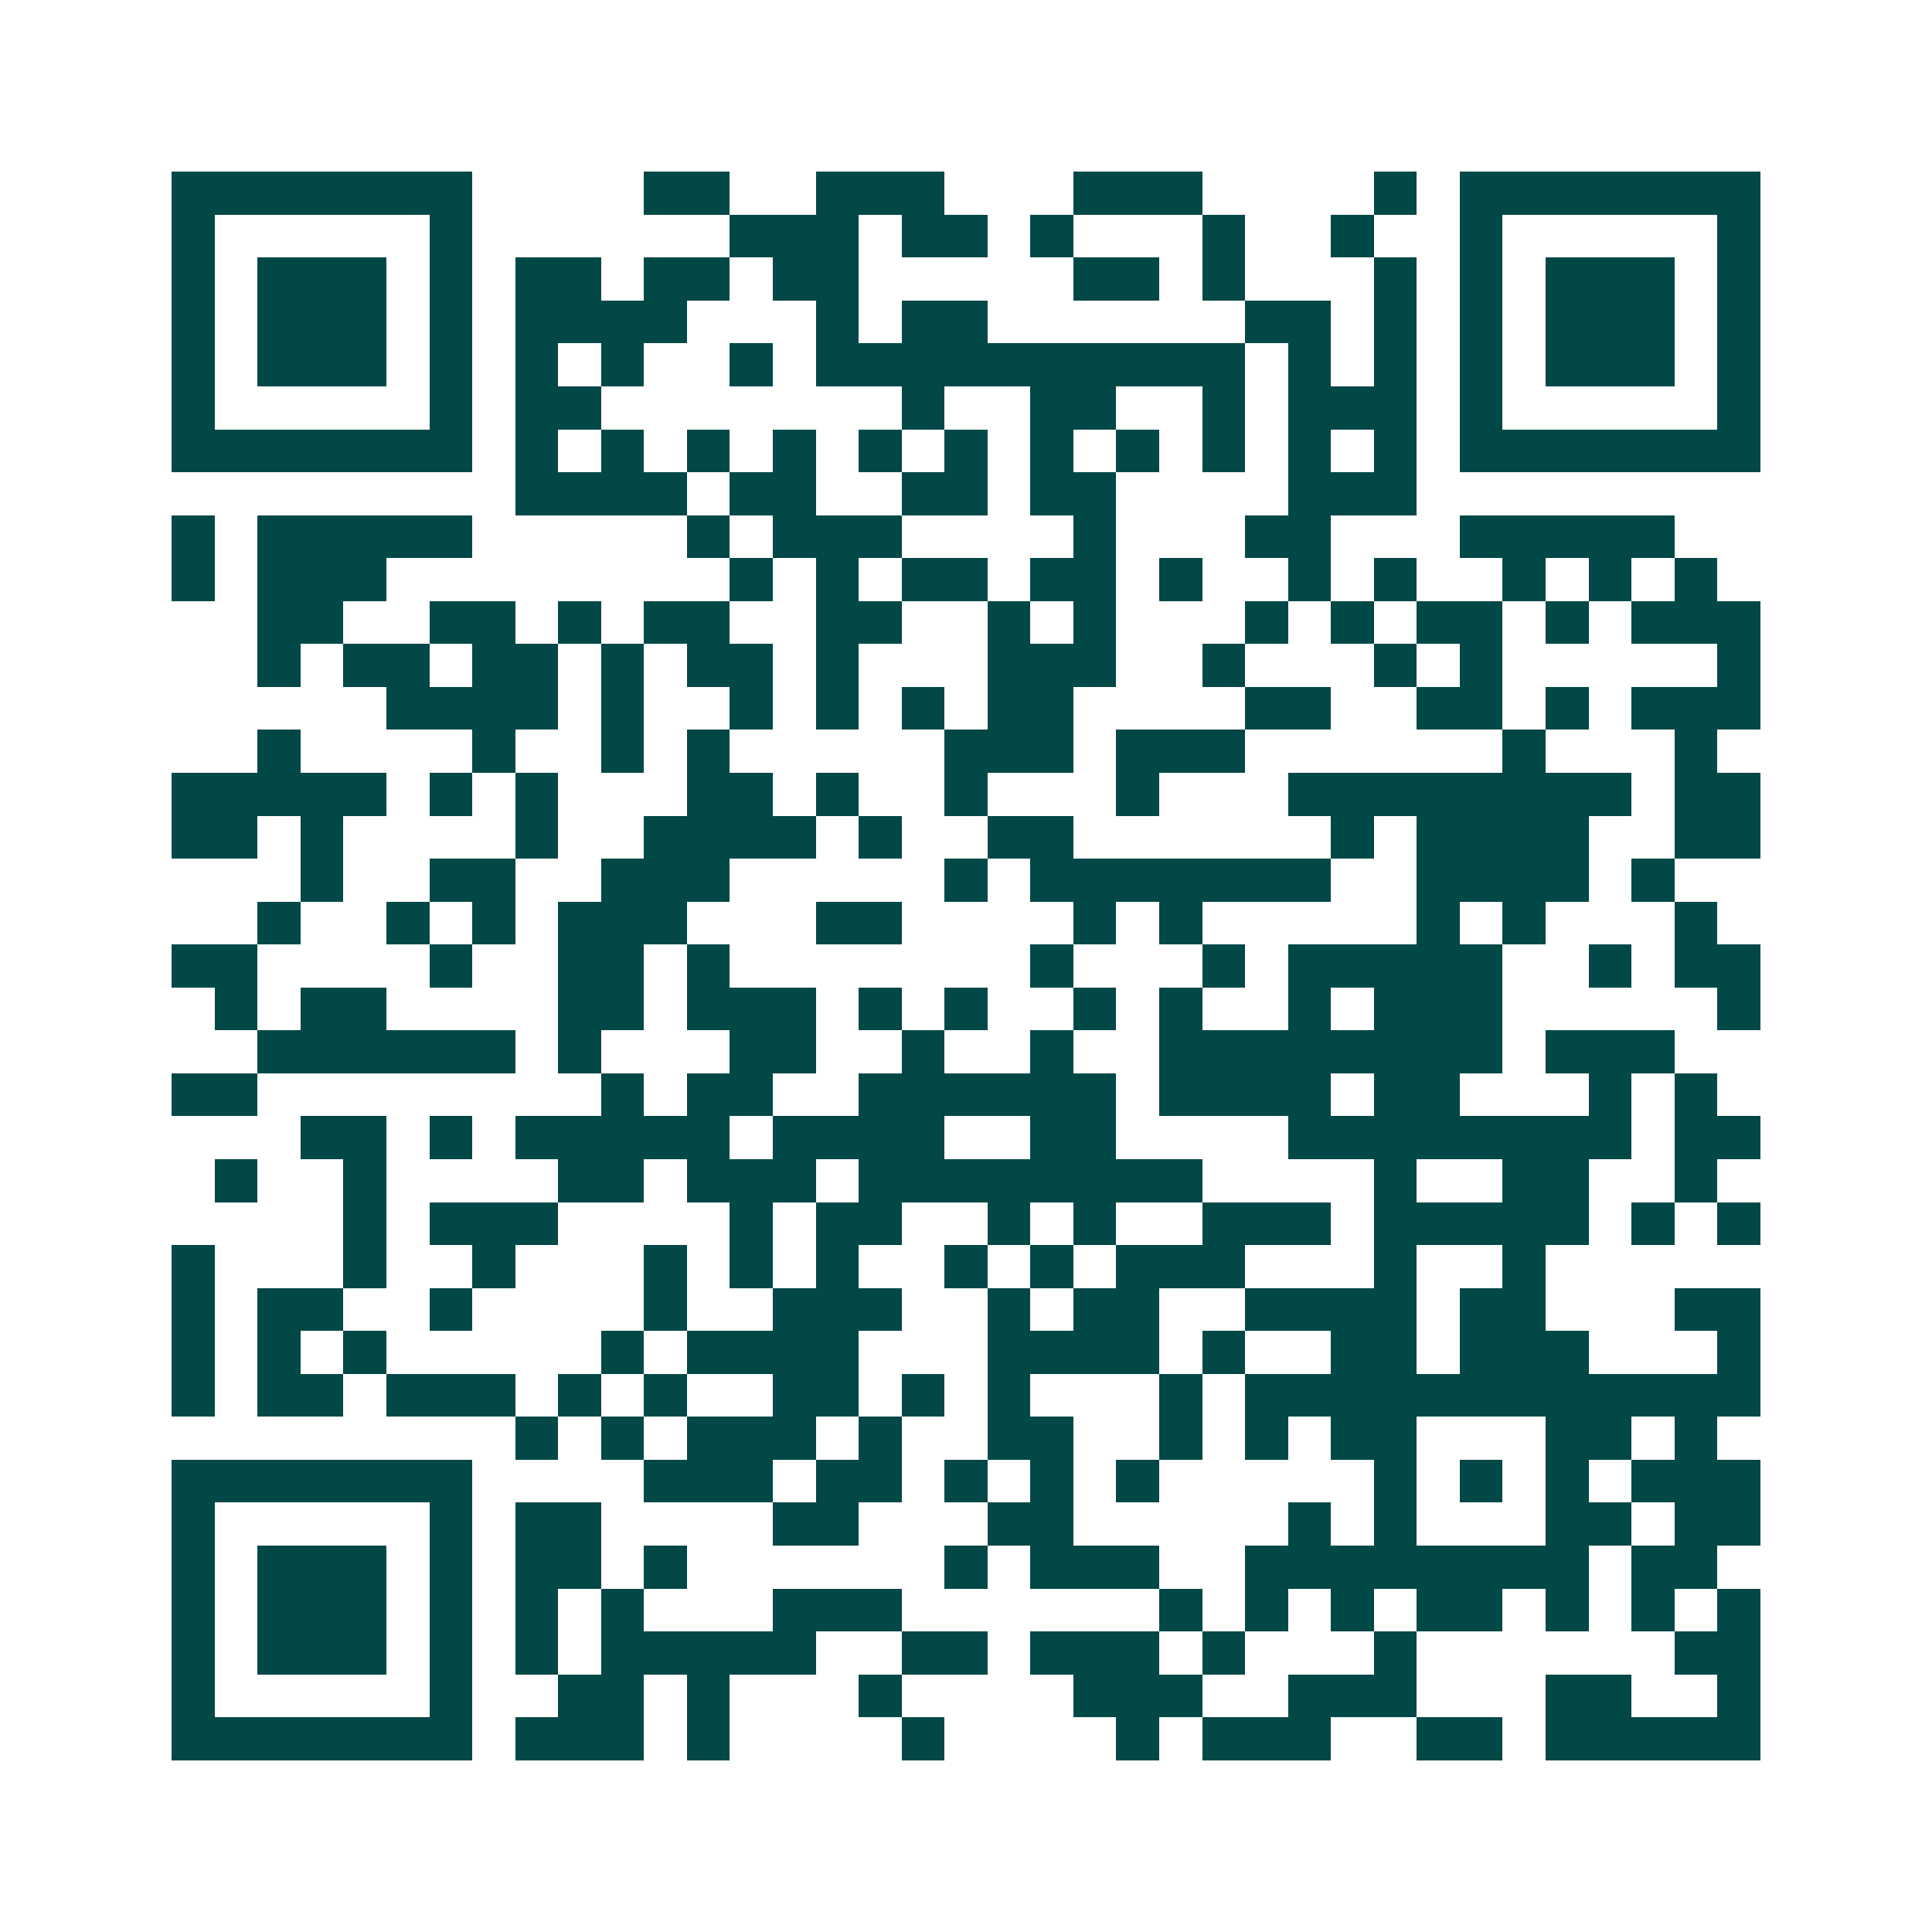 <svg xmlns="http://www.w3.org/2000/svg" width="200" height="200" viewBox="0 0 45 45" shape-rendering="crispEdges"><path fill="#ffffff" d="M0 0h45v45H0z"/><path stroke="#014847" d="M4 4.5h7m4 0h2m2 0h3m3 0h3m4 0h1m1 0h7M4 5.5h1m5 0h1m6 0h3m1 0h2m1 0h1m3 0h1m2 0h1m2 0h1m5 0h1M4 6.5h1m1 0h3m1 0h1m1 0h2m1 0h2m1 0h2m5 0h2m1 0h1m3 0h1m1 0h1m1 0h3m1 0h1M4 7.5h1m1 0h3m1 0h1m1 0h4m3 0h1m1 0h2m6 0h2m1 0h1m1 0h1m1 0h3m1 0h1M4 8.5h1m1 0h3m1 0h1m1 0h1m1 0h1m2 0h1m1 0h10m1 0h1m1 0h1m1 0h1m1 0h3m1 0h1M4 9.5h1m5 0h1m1 0h2m7 0h1m2 0h2m2 0h1m1 0h3m1 0h1m5 0h1M4 10.5h7m1 0h1m1 0h1m1 0h1m1 0h1m1 0h1m1 0h1m1 0h1m1 0h1m1 0h1m1 0h1m1 0h1m1 0h7M12 11.5h4m1 0h2m2 0h2m1 0h2m4 0h3M4 12.5h1m1 0h5m5 0h1m1 0h3m4 0h1m3 0h2m3 0h5M4 13.5h1m1 0h3m8 0h1m1 0h1m1 0h2m1 0h2m1 0h1m2 0h1m1 0h1m2 0h1m1 0h1m1 0h1M6 14.5h2m2 0h2m1 0h1m1 0h2m2 0h2m2 0h1m1 0h1m3 0h1m1 0h1m1 0h2m1 0h1m1 0h3M6 15.5h1m1 0h2m1 0h2m1 0h1m1 0h2m1 0h1m3 0h3m2 0h1m3 0h1m1 0h1m5 0h1M9 16.5h4m1 0h1m2 0h1m1 0h1m1 0h1m1 0h2m4 0h2m2 0h2m1 0h1m1 0h3M6 17.5h1m4 0h1m2 0h1m1 0h1m5 0h3m1 0h3m6 0h1m3 0h1M4 18.5h5m1 0h1m1 0h1m3 0h2m1 0h1m2 0h1m3 0h1m3 0h8m1 0h2M4 19.5h2m1 0h1m4 0h1m2 0h4m1 0h1m2 0h2m6 0h1m1 0h4m2 0h2M7 20.5h1m2 0h2m2 0h3m5 0h1m1 0h7m2 0h4m1 0h1M6 21.5h1m2 0h1m1 0h1m1 0h3m3 0h2m4 0h1m1 0h1m5 0h1m1 0h1m3 0h1M4 22.5h2m4 0h1m2 0h2m1 0h1m7 0h1m3 0h1m1 0h5m2 0h1m1 0h2M5 23.5h1m1 0h2m4 0h2m1 0h3m1 0h1m1 0h1m2 0h1m1 0h1m2 0h1m1 0h3m5 0h1M6 24.5h6m1 0h1m3 0h2m2 0h1m2 0h1m2 0h8m1 0h3M4 25.5h2m8 0h1m1 0h2m2 0h6m1 0h4m1 0h2m3 0h1m1 0h1M7 26.5h2m1 0h1m1 0h5m1 0h4m2 0h2m4 0h8m1 0h2M5 27.5h1m2 0h1m4 0h2m1 0h3m1 0h8m4 0h1m2 0h2m2 0h1M8 28.5h1m1 0h3m4 0h1m1 0h2m2 0h1m1 0h1m2 0h3m1 0h5m1 0h1m1 0h1M4 29.5h1m3 0h1m2 0h1m3 0h1m1 0h1m1 0h1m2 0h1m1 0h1m1 0h3m3 0h1m2 0h1M4 30.5h1m1 0h2m2 0h1m4 0h1m2 0h3m2 0h1m1 0h2m2 0h4m1 0h2m3 0h2M4 31.5h1m1 0h1m1 0h1m5 0h1m1 0h4m3 0h4m1 0h1m2 0h2m1 0h3m3 0h1M4 32.5h1m1 0h2m1 0h3m1 0h1m1 0h1m2 0h2m1 0h1m1 0h1m3 0h1m1 0h12M12 33.5h1m1 0h1m1 0h3m1 0h1m2 0h2m2 0h1m1 0h1m1 0h2m3 0h2m1 0h1M4 34.5h7m4 0h3m1 0h2m1 0h1m1 0h1m1 0h1m5 0h1m1 0h1m1 0h1m1 0h3M4 35.5h1m5 0h1m1 0h2m4 0h2m3 0h2m5 0h1m1 0h1m3 0h2m1 0h2M4 36.5h1m1 0h3m1 0h1m1 0h2m1 0h1m6 0h1m1 0h3m2 0h8m1 0h2M4 37.5h1m1 0h3m1 0h1m1 0h1m1 0h1m3 0h3m6 0h1m1 0h1m1 0h1m1 0h2m1 0h1m1 0h1m1 0h1M4 38.5h1m1 0h3m1 0h1m1 0h1m1 0h5m2 0h2m1 0h3m1 0h1m3 0h1m6 0h2M4 39.5h1m5 0h1m2 0h2m1 0h1m3 0h1m4 0h3m2 0h3m3 0h2m2 0h1M4 40.5h7m1 0h3m1 0h1m4 0h1m4 0h1m1 0h3m2 0h2m1 0h5"/></svg>
